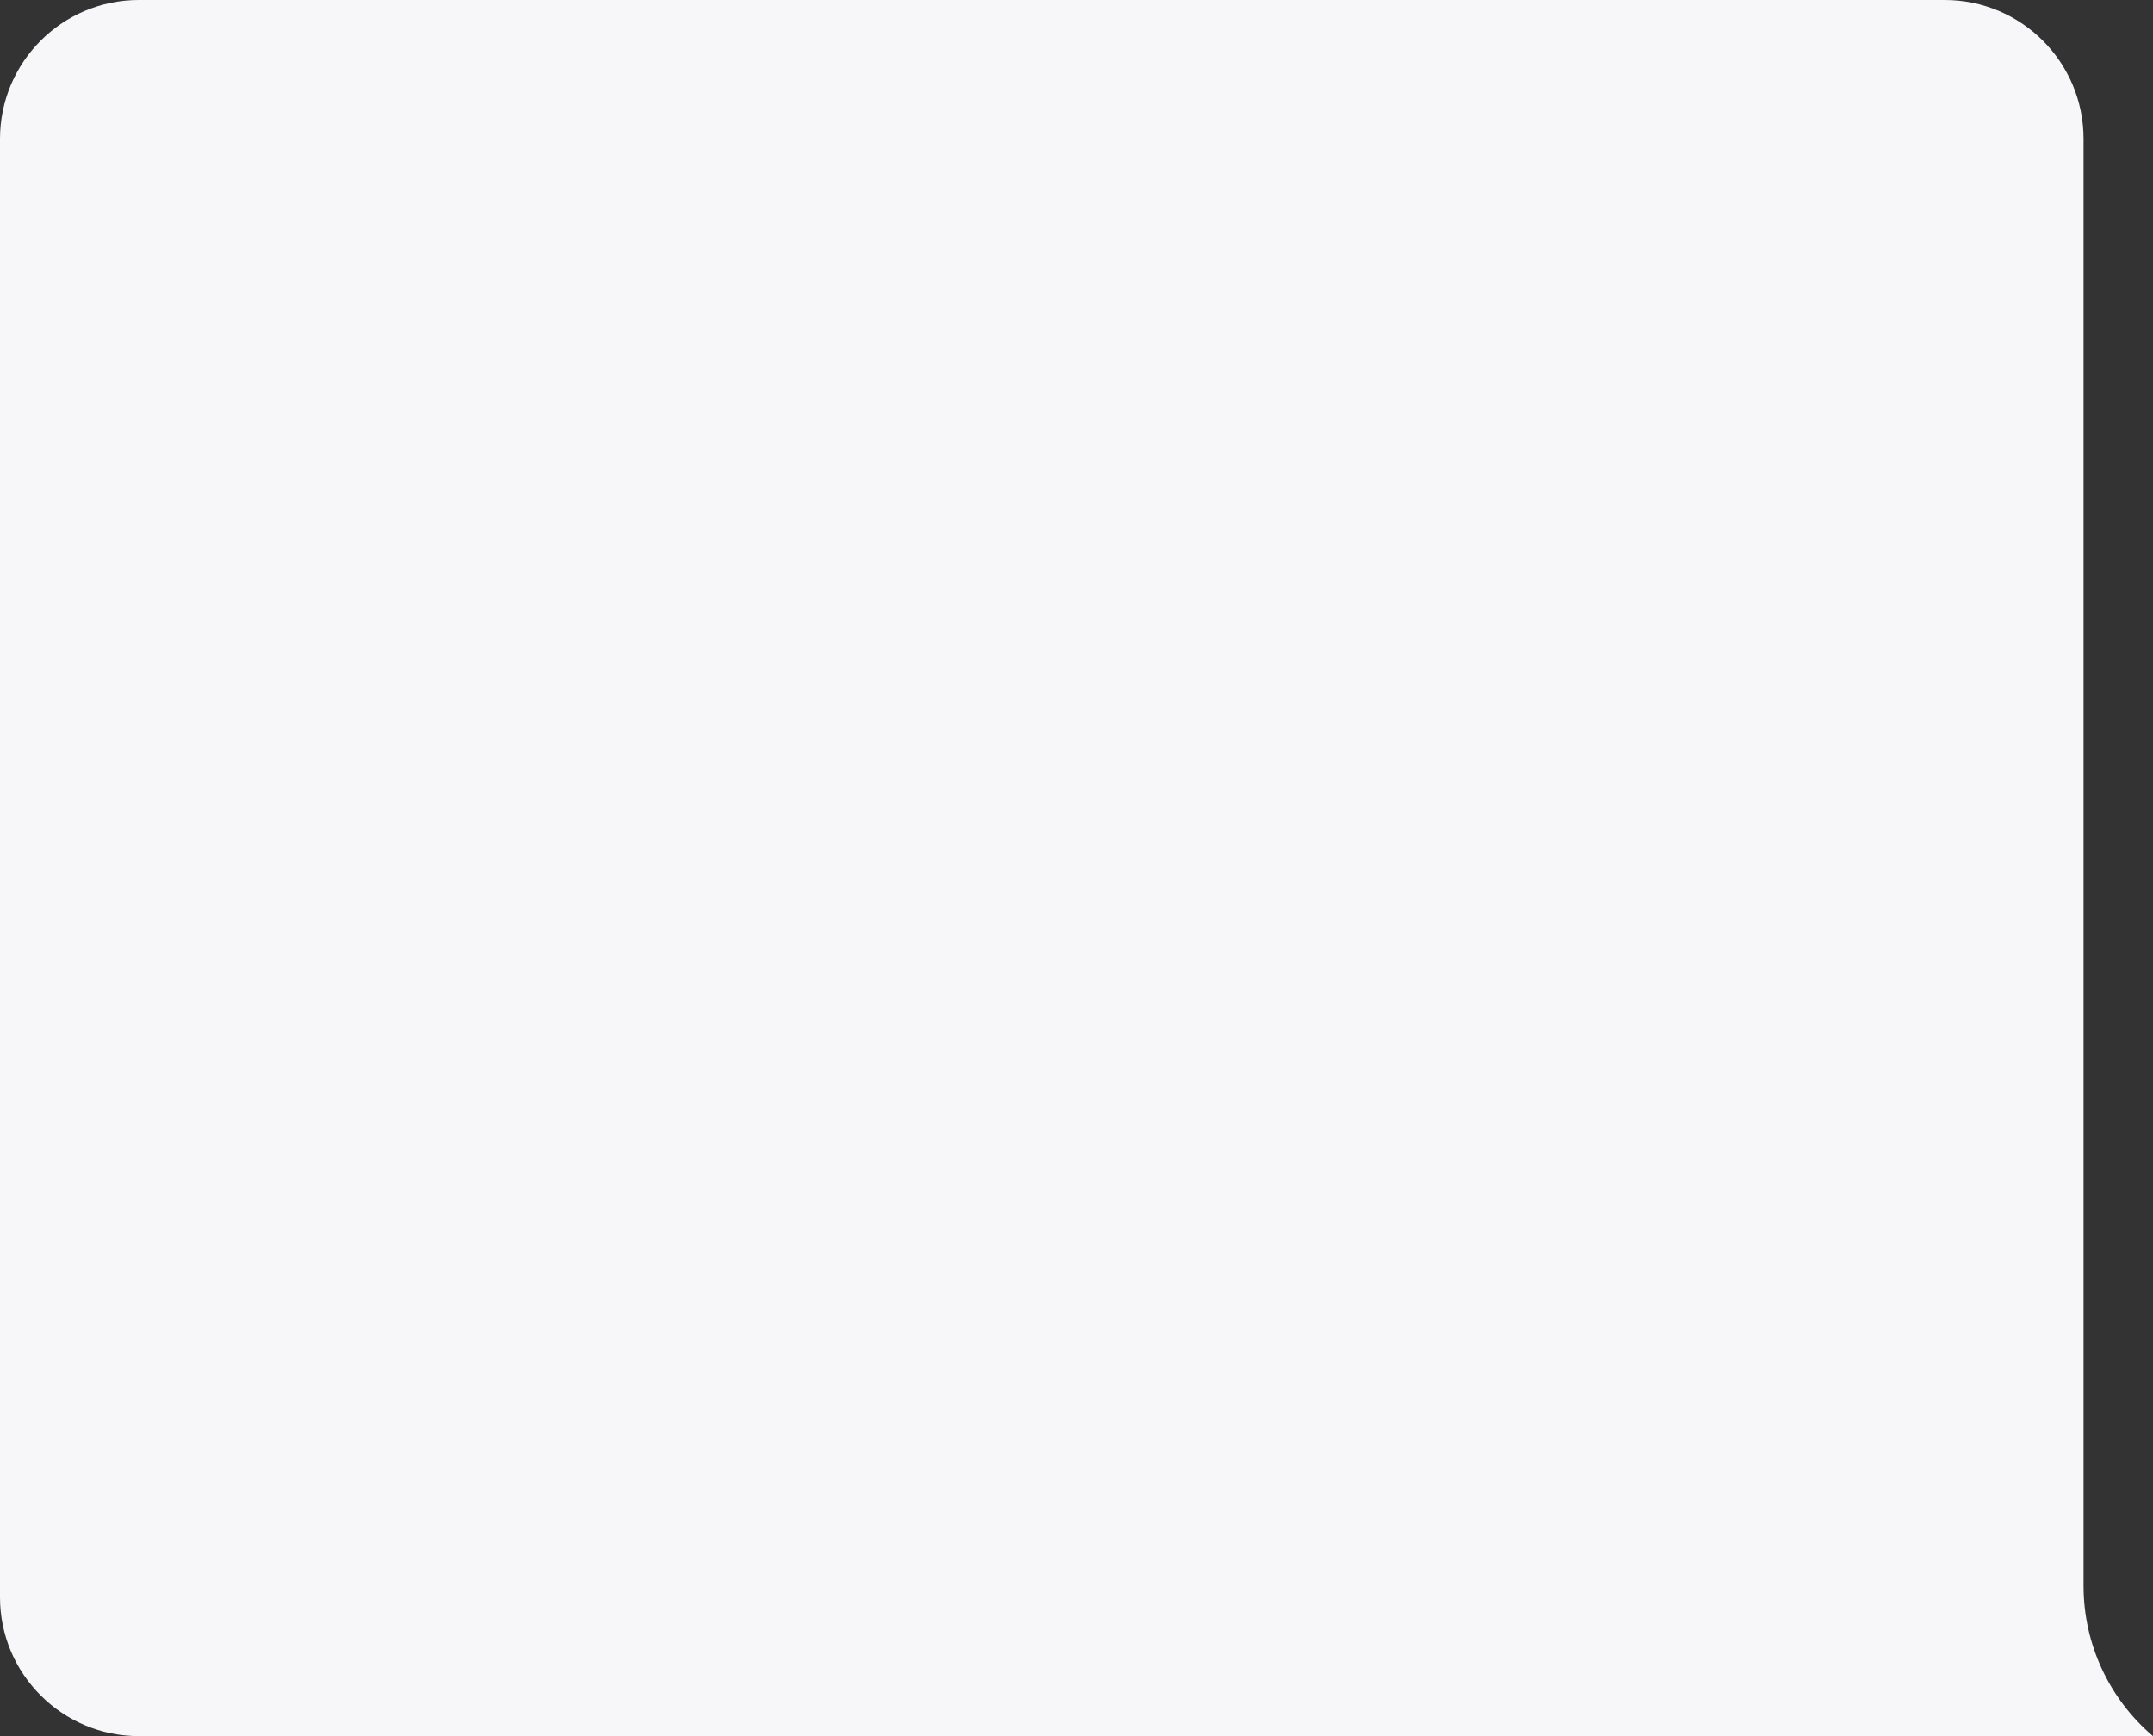 <?xml version="1.0" encoding="UTF-8"?> <svg xmlns="http://www.w3.org/2000/svg" width="310" height="250" viewBox="0 0 310 250" fill="none"><rect x="0" y="0" width="310" height="250" fill="#333333" stroke="none"/> <path d="M300 20C300 8.954 291.046 0 280 0H20C8.954 0 0 8.954 0 20V230C0 241.046 8.954 250 20 250H310V250C303.656 244.608 300 236.702 300 228.376V20Z" fill="#F7F7F9"></path> </svg> 